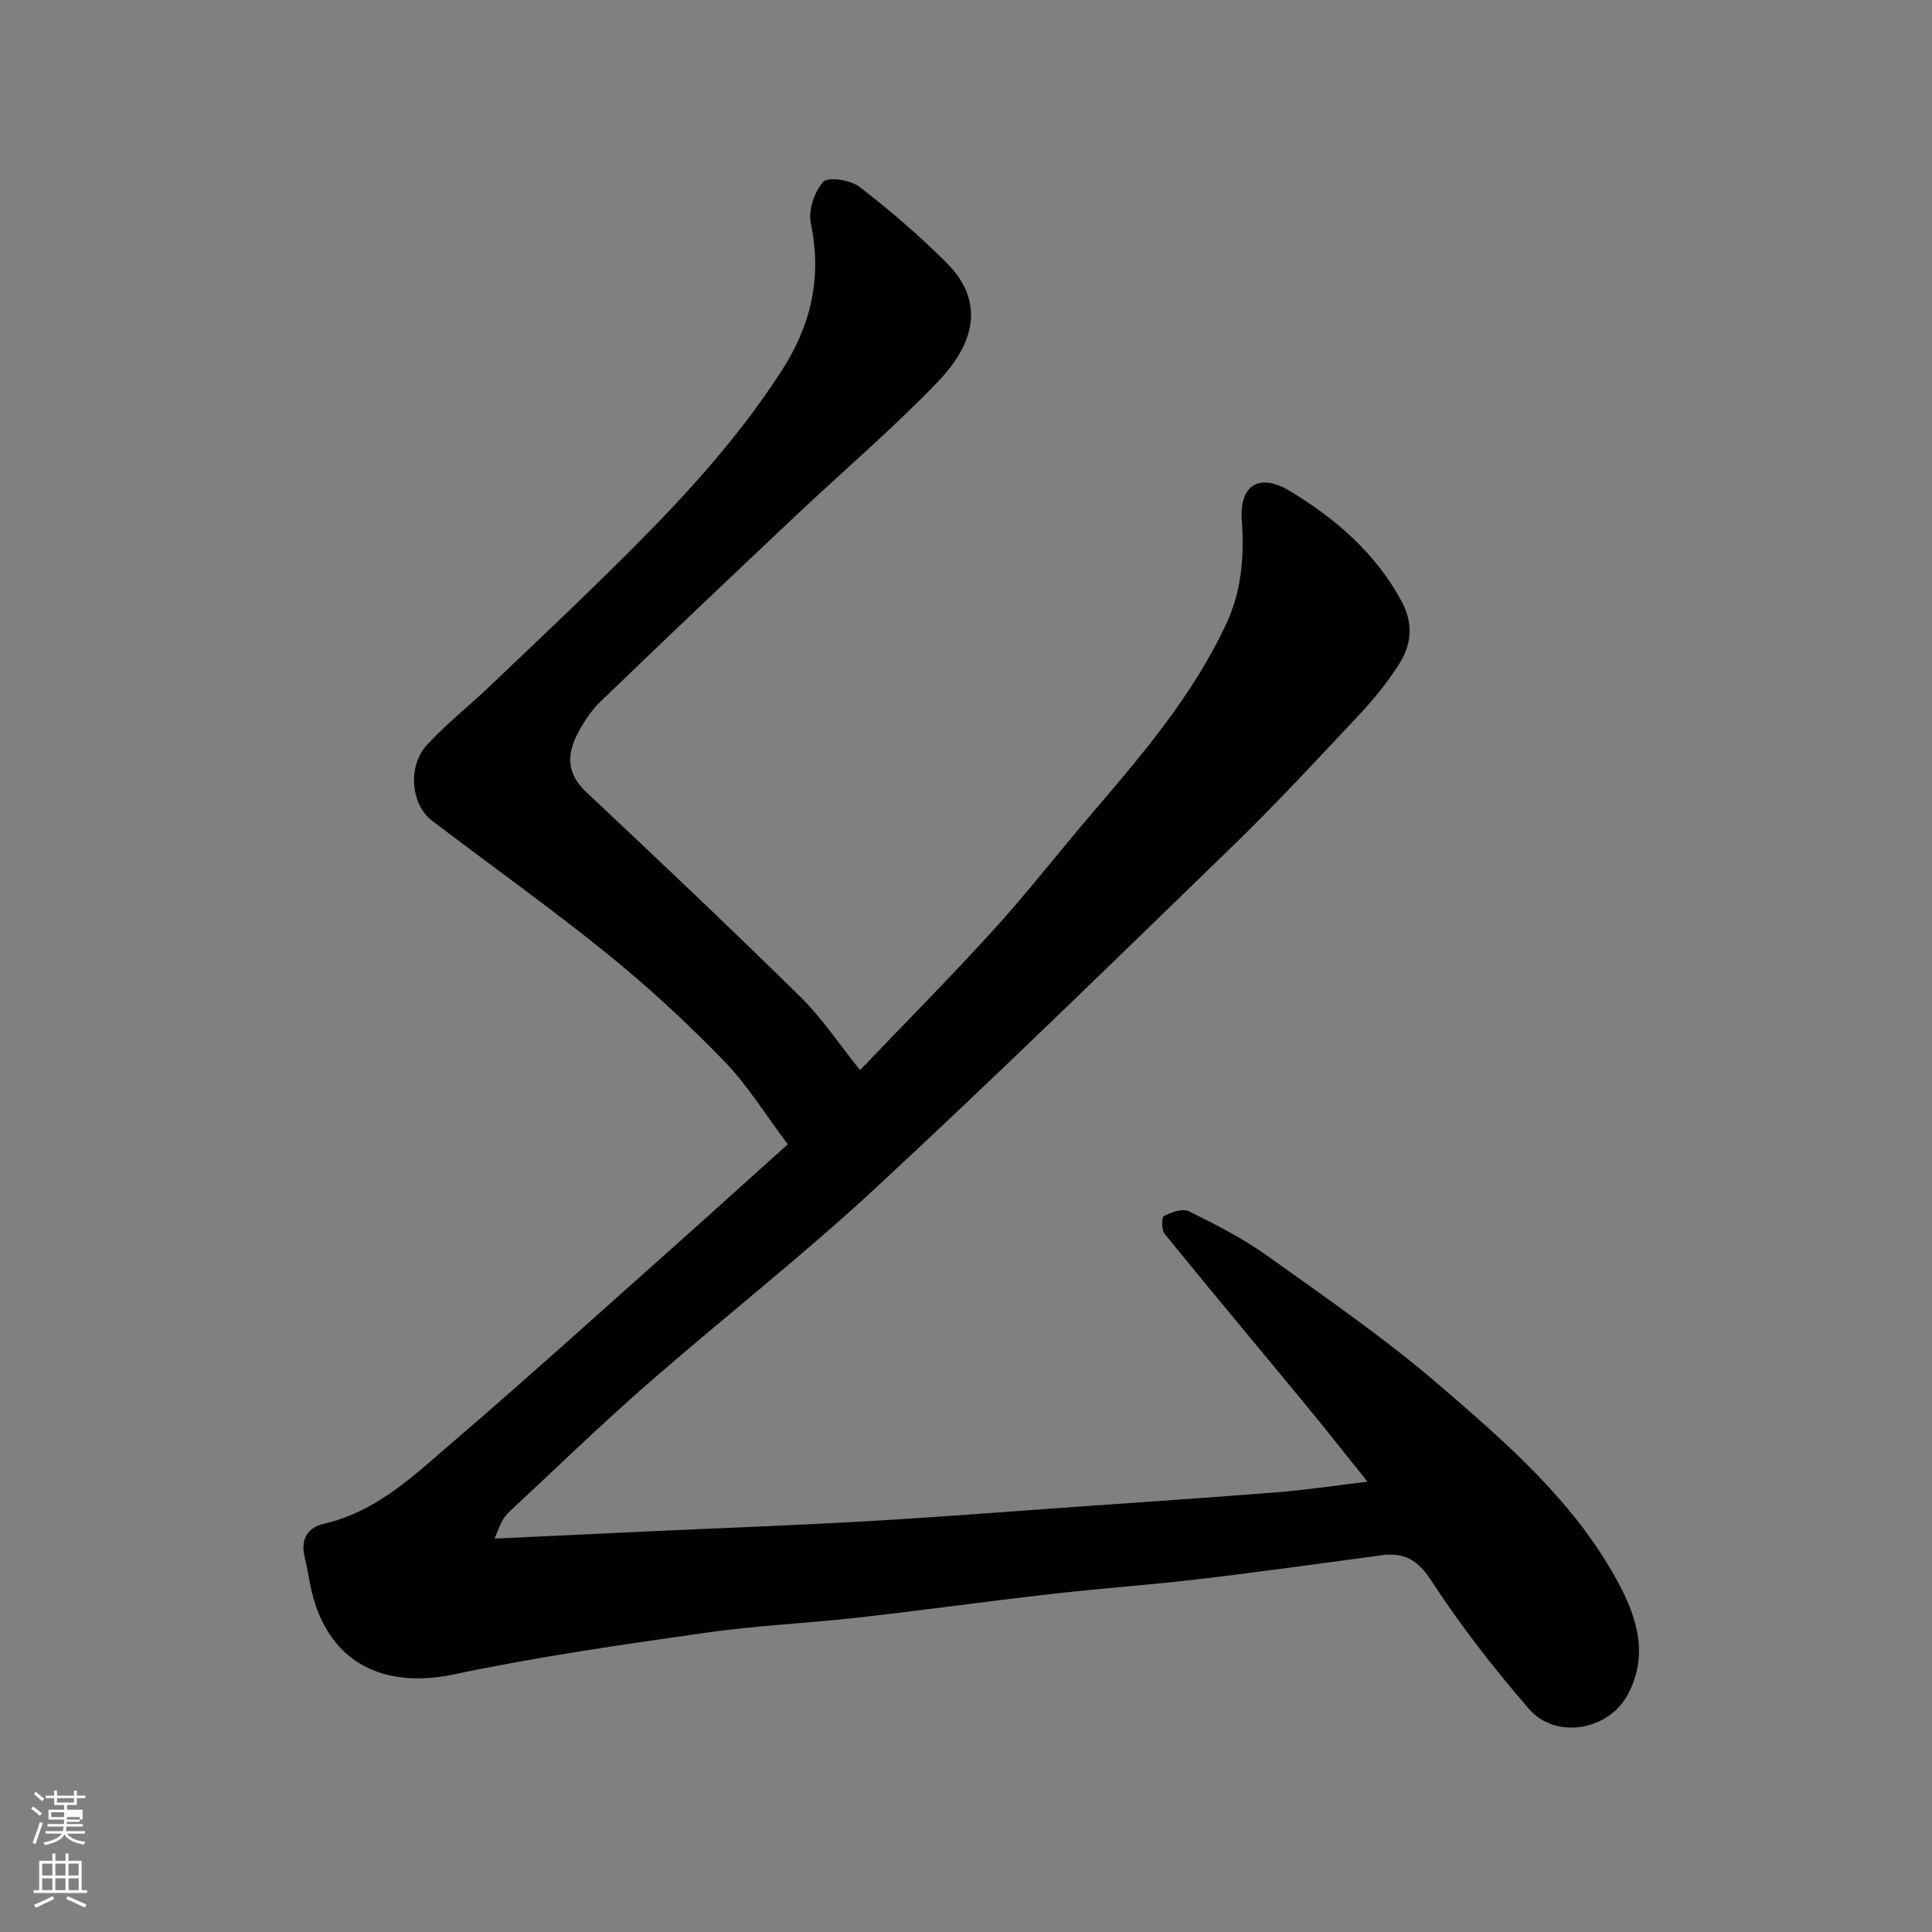 <svg enable-background="new 0 0 400 400" viewBox="0 0 400 400" xmlns="http://www.w3.org/2000/svg"><rect x="0" y="0" width="400" height="400" fill="#808080" stroke="none"/><path d="m6.44 374.46.42-.45c.65.47 1.27.95 1.85 1.44l-.45.49c-.65-.56-1.25-1.06-1.82-1.48m.93 7.33-.63-.26c.55-1.36 1.05-2.8 1.52-4.33.19.1.38.19.59.27-.46 1.29-.95 2.73-1.48 4.32m-.38-10.38.44-.42c.43.34 1.01.82 1.74 1.44l-.49.49c-.53-.51-1.09-1.01-1.69-1.51m2.5.35h1.72v-1.04h.59v1.04h3.52v-1.04h.59v1.04h1.75v.53h-1.75v1.42h-2.03v.97h3.22v2.03h-3.24c0 .35-.01.66-.03.93h3.32v.53h-3.37c-.03.27-.08.58-.15.94h3.96v.53h-3.71c.67.92 1.93 1.48 3.79 1.68-.13.24-.23.44-.29.59-2.13-.38-3.48-1.08-4.04-2.12-.43.97-1.77 1.72-4.03 2.23-.09-.19-.2-.37-.33-.55 2.1-.42 3.37-1.03 3.81-1.83h-3.36v-.53h3.58c.08-.29.13-.61.16-.94h-3.33v-.53h3.39c.02-.27.04-.58.04-.93h-3.23v-2.03h3.25v-.97h-2.07v-1.42h-1.73zm1.12 3.44v1h2.65c.01-.3.02-.44.01-.4v-.25-.35zm1.19-2h3.52v-.91h-3.52zm4.71 3h-2.63v.59c0 .15-.01.28-.01.4h2.64v-1.99z" fill="#fbfcfa"/><path d="m13.56 383.74h.63v1.52h2.72v6.07h1.13v.6h-11.06v-.6h1.13v-6.07h2.73v-1.52h.63v1.52h2.1v-1.52zm-2.69 8.83.38.56c-1.24.63-2.53 1.25-3.85 1.85-.1-.21-.21-.42-.34-.63 1.36-.55 2.63-1.15 3.81-1.78m-2.13-4.27h2.1v-2.45h-2.1zm0 3.04h2.1v-2.46h-2.1zm2.72-3.04h2.1v-2.45h-2.1zm0 3.04h2.1v-2.46h-2.1zm6.07 3.6c-1.41-.71-2.7-1.3-3.86-1.78l.35-.56c1.45.62 2.75 1.19 3.88 1.72zm-1.25-9.09h-2.1v2.45h2.1zm-2.09 5.49h2.1v-2.46h-2.1z" fill="#fbfcfa"/><path d="m283.13 306.77c-4.51-5.61-8.63-10.85-12.87-16-9.71-11.78-19.52-23.49-29.15-35.33-.65-.8-.62-3.41-.14-3.66 1.53-.78 3.84-1.65 5.12-1.02 5.55 2.74 11.14 5.56 16.16 9.15 12.1 8.65 24.41 17.12 35.66 26.8 13.97 12.02 28.07 24.21 37.06 40.83 4 7.39 6.41 15.19 2.03 23.33-4.01 7.46-14.95 9.32-20.48 2.91-7.26-8.41-14.15-17.24-20.2-26.54-2.82-4.34-5.62-5.86-10.28-5.24-12.49 1.66-24.98 3.43-37.49 4.91-10.27 1.21-20.6 1.94-30.88 3.11-13.35 1.52-26.65 3.38-40 4.88-10.61 1.19-21.32 1.66-31.88 3.18-17.28 2.48-34.61 4.94-51.68 8.56-16.08 3.4-27.42-3.47-30.13-19.86-.26-1.6-.65-3.19-.98-4.78-.71-3.48.77-5.76 4.1-6.53 11.07-2.55 18.88-10.25 27.02-17.23 14.89-12.77 29.44-25.94 44.1-38.98 8.27-7.36 16.48-14.79 24.88-22.35-4.57-6.07-8.35-12.27-13.28-17.34-7.59-7.81-15.64-15.26-24.11-22.11-11.82-9.55-24.22-18.38-36.32-27.59-4.27-3.25-5.05-11.16-1.07-15.55 3.92-4.32 8.58-7.97 12.82-12 7.94-7.54 15.9-15.07 23.72-22.73 13.56-13.28 26.74-26.9 37.07-42.99 6.03-9.39 8.28-19.26 5.94-30.37-.56-2.67.73-6.55 2.58-8.59.99-1.1 5.65-.37 7.5 1.05 6.31 4.86 12.41 10.1 18.04 15.73 9.03 9.04 4.4 18.17-1.82 24.63-9.33 9.7-19.61 18.47-29.42 27.72-13.51 12.75-26.99 25.52-40.35 38.41-2.08 2-3.77 4.58-5.05 7.19-2.05 4.15-1.83 7.99 1.95 11.55 14.92 14.02 29.79 28.09 44.39 42.44 4.51 4.44 8.07 9.84 12.38 15.19 8.98-9.4 18.52-19.01 27.61-29.01 7.06-7.77 13.52-16.09 20.35-24.08 10.53-12.31 21.05-24.62 27.94-39.49 3.14-6.78 3.65-13.89 3.13-21.32-.51-7.3 3.7-9.79 9.98-5.98 9.5 5.75 17.76 12.87 23.15 22.92 2.45 4.58 1.99 8.91-.58 12.94-2.37 3.71-5.19 7.2-8.21 10.42-8.63 9.2-17.22 18.47-26.27 27.25-24.53 23.81-49 47.7-74.07 70.94-15.18 14.07-31.55 26.86-47.15 40.49-9.52 8.32-18.59 17.14-27.85 25.75-.73.68-1.5 1.38-1.97 2.23-.72 1.27-1.19 2.68-1.73 3.94 11.05-.52 22.05-1.05 33.04-1.55 14.7-.68 29.41-1.2 44.1-2.05 14.31-.82 28.61-1.95 42.91-2.96 13.97-.99 27.95-1.91 41.91-3.03 6.03-.48 12.01-1.38 18.77-2.19z" fill="#010101"/></svg>